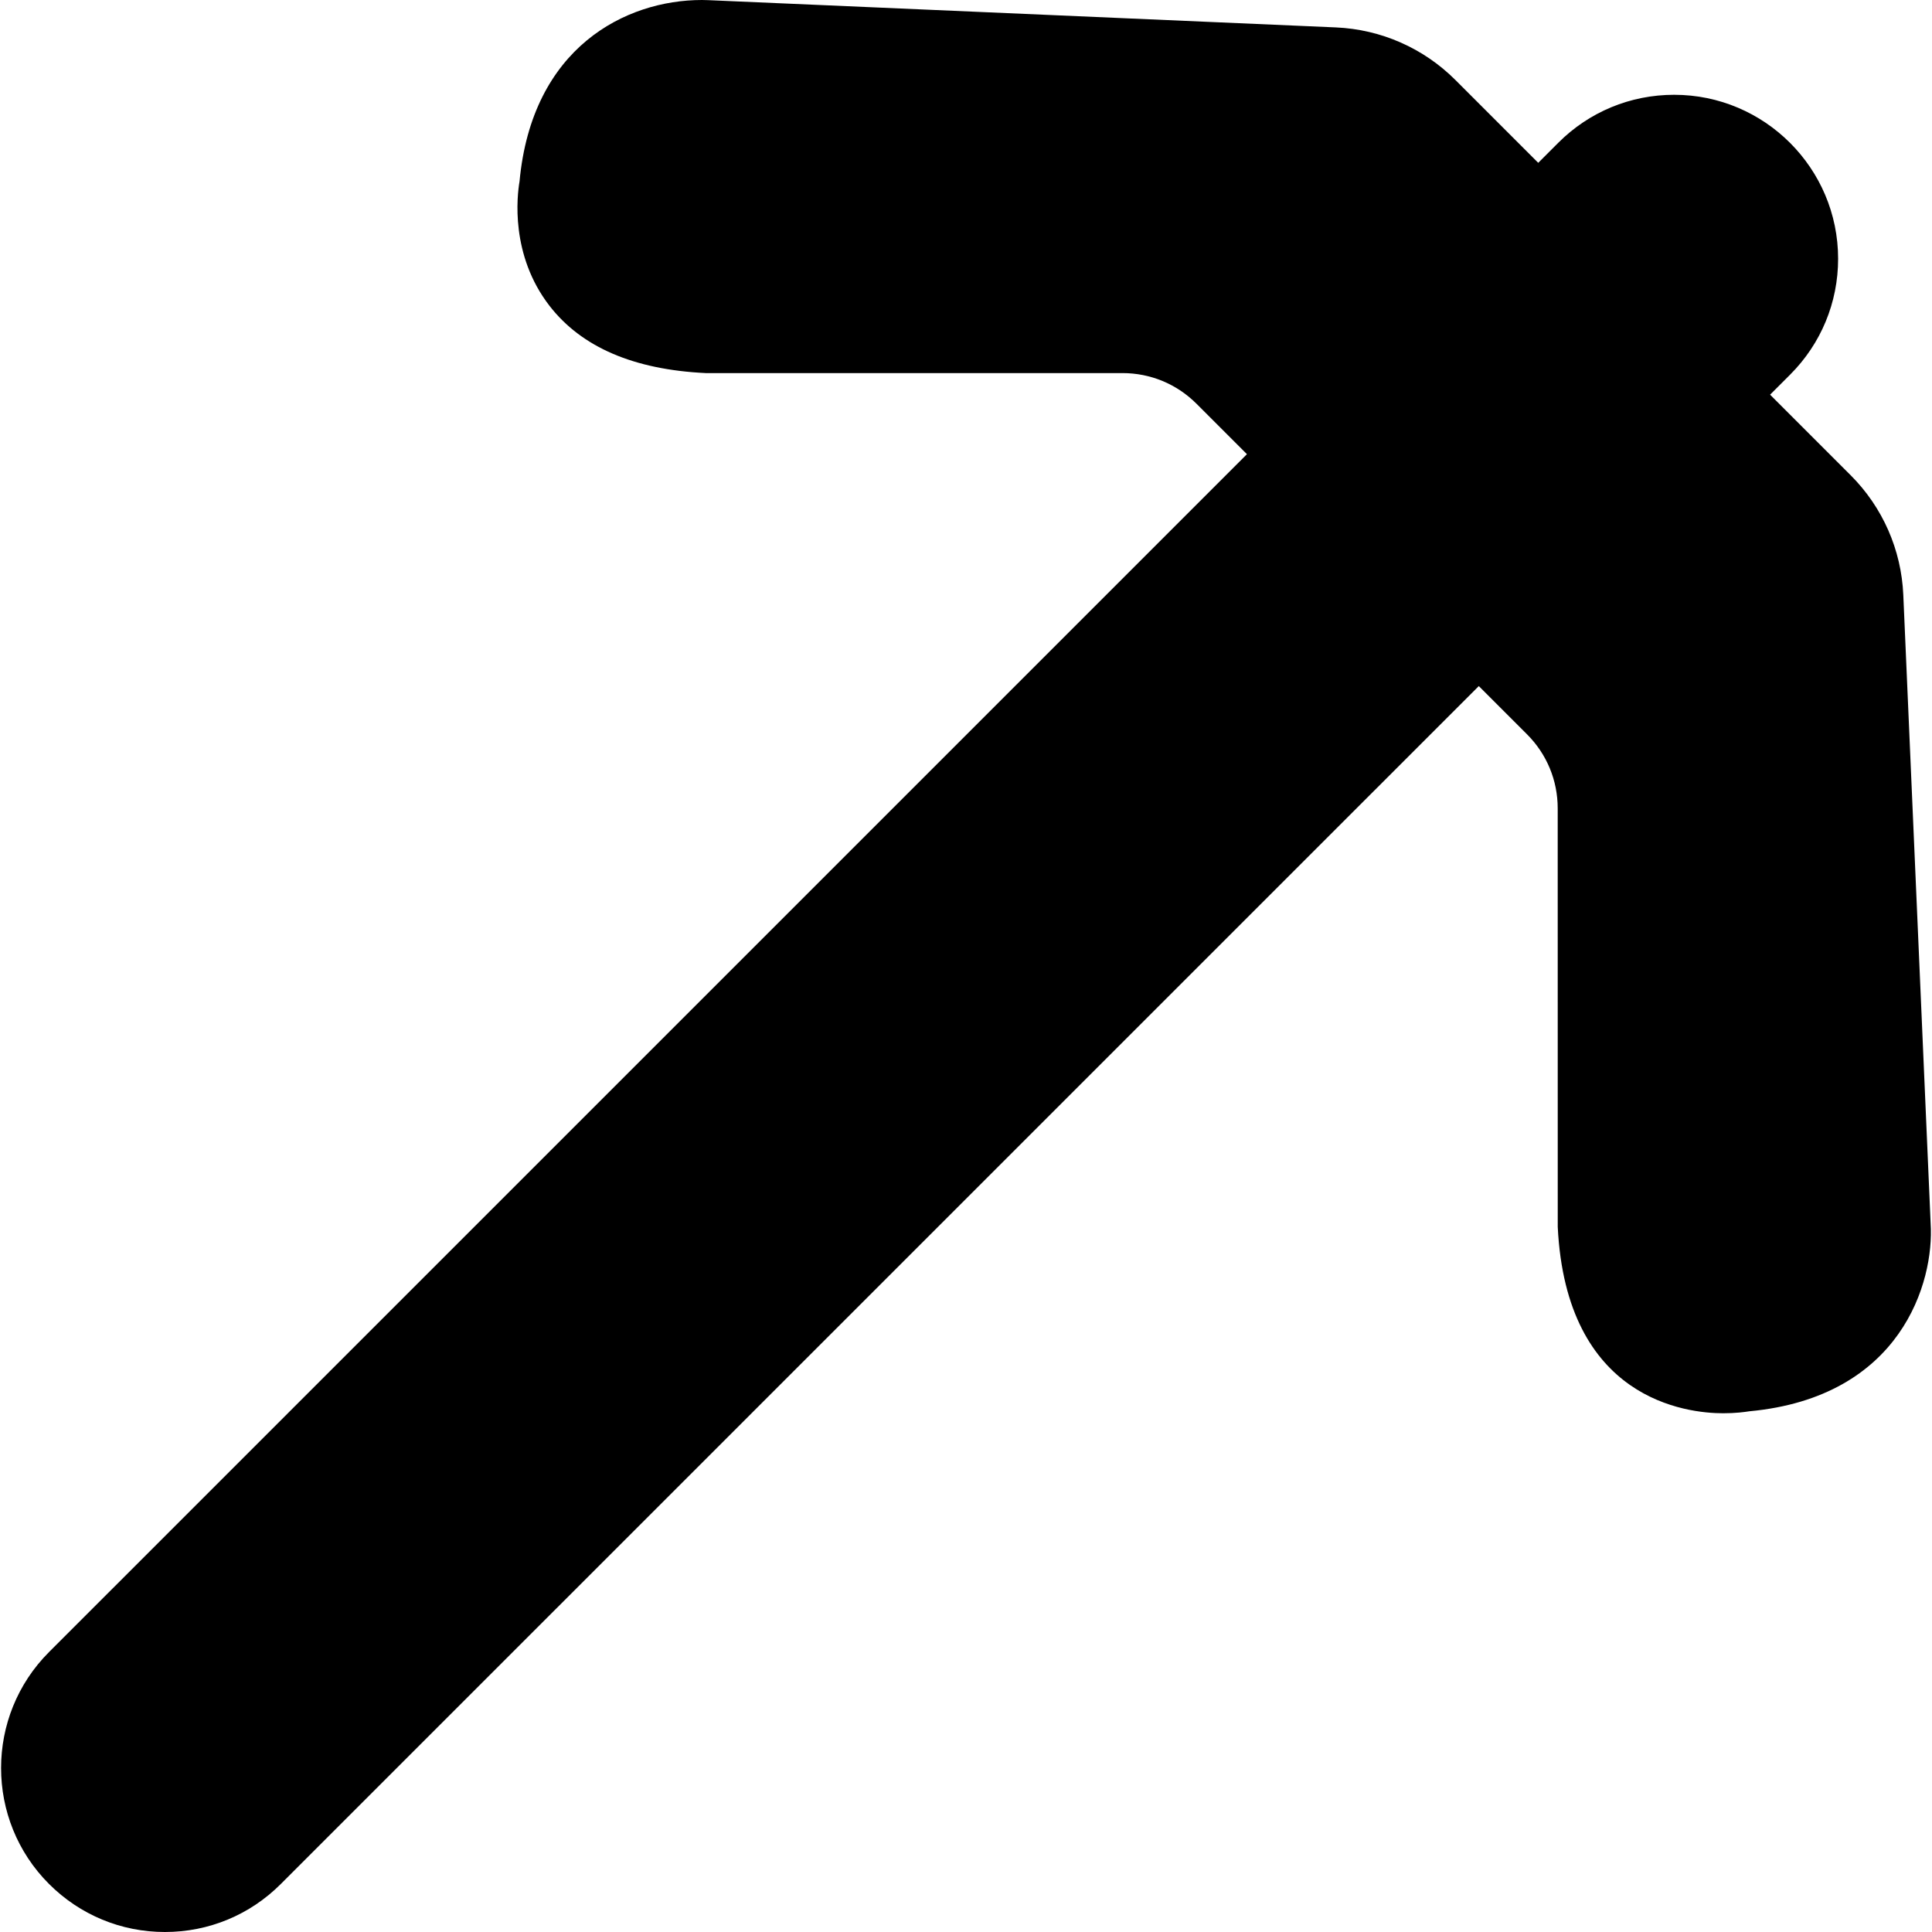 <?xml version="1.0" encoding="iso-8859-1"?>
<!-- Uploaded to: SVG Repo, www.svgrepo.com, Generator: SVG Repo Mixer Tools -->
<!DOCTYPE svg PUBLIC "-//W3C//DTD SVG 1.1//EN" "http://www.w3.org/Graphics/SVG/1.1/DTD/svg11.dtd">
<svg fill="#000000" height="800px" width="800px" version="1.1" id="Capa_1" xmlns="http://www.w3.org/2000/svg" xmlns:xlink="http://www.w3.org/1999/xlink" 
	 viewBox="0 0 51.096 51.096" xml:space="preserve">
<path d="M51.06,32.356l-0.723-16.622c-0.052-1.195-0.546-2.319-1.393-3.166l-2.13-2.13l0.529-0.529
	c0.819-0.819,1.27-1.908,1.27-3.066c0-2.391-1.945-4.336-4.336-4.336c-1.158,0-2.247,0.451-3.066,1.27l-0.529,0.529l-2.188-2.188
	c-0.846-0.846-1.97-1.341-3.166-1.393L18.727,0.004L18.565,0c-2.025,0-4.498,1.258-4.825,4.8c-0.064,0.373-0.252,1.942,0.796,3.292
	c0.844,1.086,2.216,1.683,4.128,1.775h11.021c0.74,0,1.436,0.288,1.959,0.811l1.334,1.334L1.296,43.693
	c-1.69,1.691-1.69,4.442,0,6.132c0.819,0.819,1.908,1.271,3.066,1.271s2.247-0.451,3.066-1.271L39.11,18.145l1.276,1.276
	c0.523,0.523,0.811,1.219,0.811,1.959l0.001,11.069c0.224,4.572,3.407,4.928,4.377,4.928c0.324,0,0.57-0.033,0.687-0.052
	C50.284,36.953,51.16,33.903,51.06,32.356z"/>
</svg>